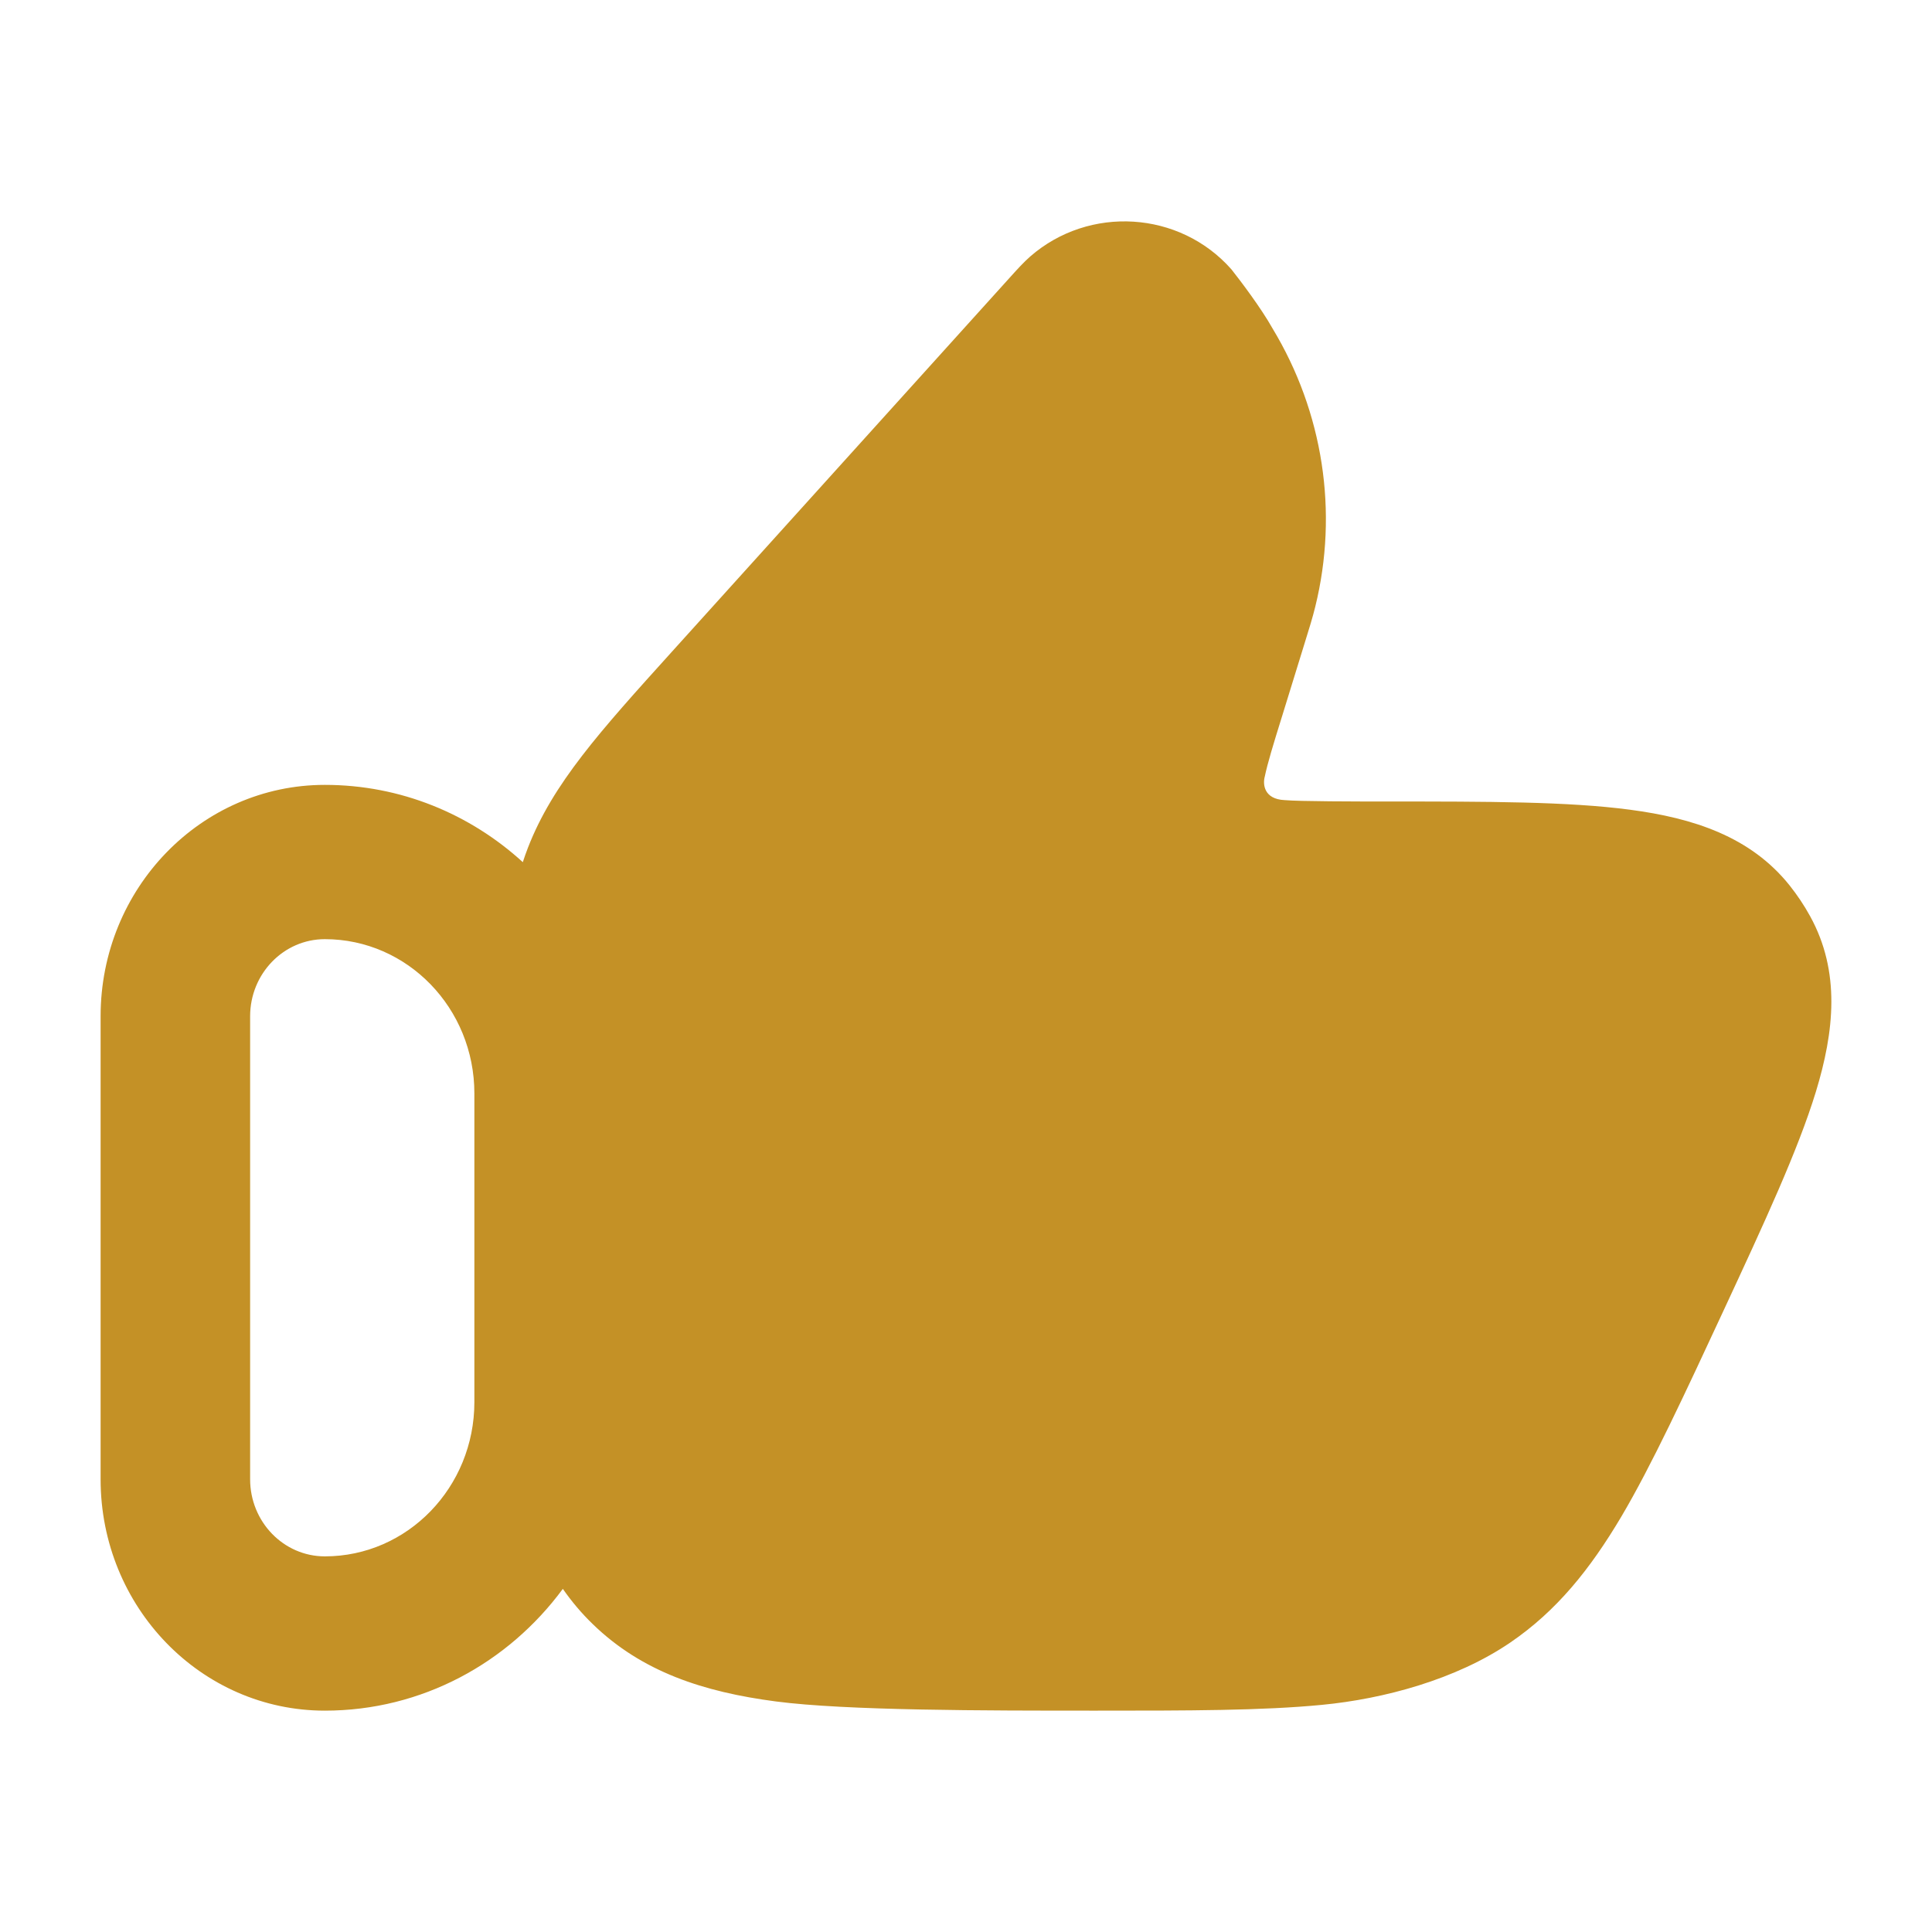 <svg width="28" height="28" viewBox="0 0 28 28" fill="none" xmlns="http://www.w3.org/2000/svg">
    <path fill-rule="evenodd" clip-rule="evenodd" d="M17.846 3.903C17.095 3.053 15.785 2.974 14.932 3.716C14.838 3.798 14.743 3.903 14.65 4.006L9.738 9.445C8.693 10.602 8.013 11.355 7.652 12.284C7.625 12.354 7.6 12.424 7.577 12.495C6.813 11.798 5.808 11.375 4.708 11.375C2.913 11.375 1.458 12.877 1.458 14.729V21.438C1.458 23.29 2.913 24.792 4.708 24.792C6.115 24.792 7.366 24.1 8.157 23.027C8.283 23.208 8.427 23.38 8.594 23.541C9.303 24.228 10.192 24.521 11.247 24.659C12.267 24.792 14.269 24.792 15.883 24.792C17.222 24.792 18.29 24.792 19.159 24.708C20.055 24.622 21.102 24.341 21.888 23.805C22.558 23.348 23.043 22.746 23.497 21.981C23.935 21.241 24.425 20.186 24.977 18.998L24.977 18.998C25.572 17.717 26.057 16.672 26.317 15.823C26.583 14.95 26.677 14.084 26.234 13.279C26.148 13.122 26.048 12.973 25.937 12.833C25.37 12.123 24.539 11.856 23.623 11.735C22.728 11.616 21.556 11.616 20.113 11.616C19.653 11.616 18.83 11.615 18.62 11.596C18.315 11.583 18.3 11.363 18.33 11.255C18.371 11.059 18.451 10.797 18.584 10.37L18.902 9.34C18.977 9.101 19.024 8.946 19.062 8.792C19.4 7.419 19.176 5.973 18.442 4.759C18.282 4.472 17.978 4.069 17.846 3.903ZM3.625 14.729C3.625 14.112 4.11 13.611 4.708 13.611C5.905 13.611 6.875 14.612 6.875 15.847V20.32C6.875 21.555 5.905 22.556 4.708 22.556C4.11 22.556 3.625 22.055 3.625 21.438V14.729Z" fill="#C49126"/>
</svg>